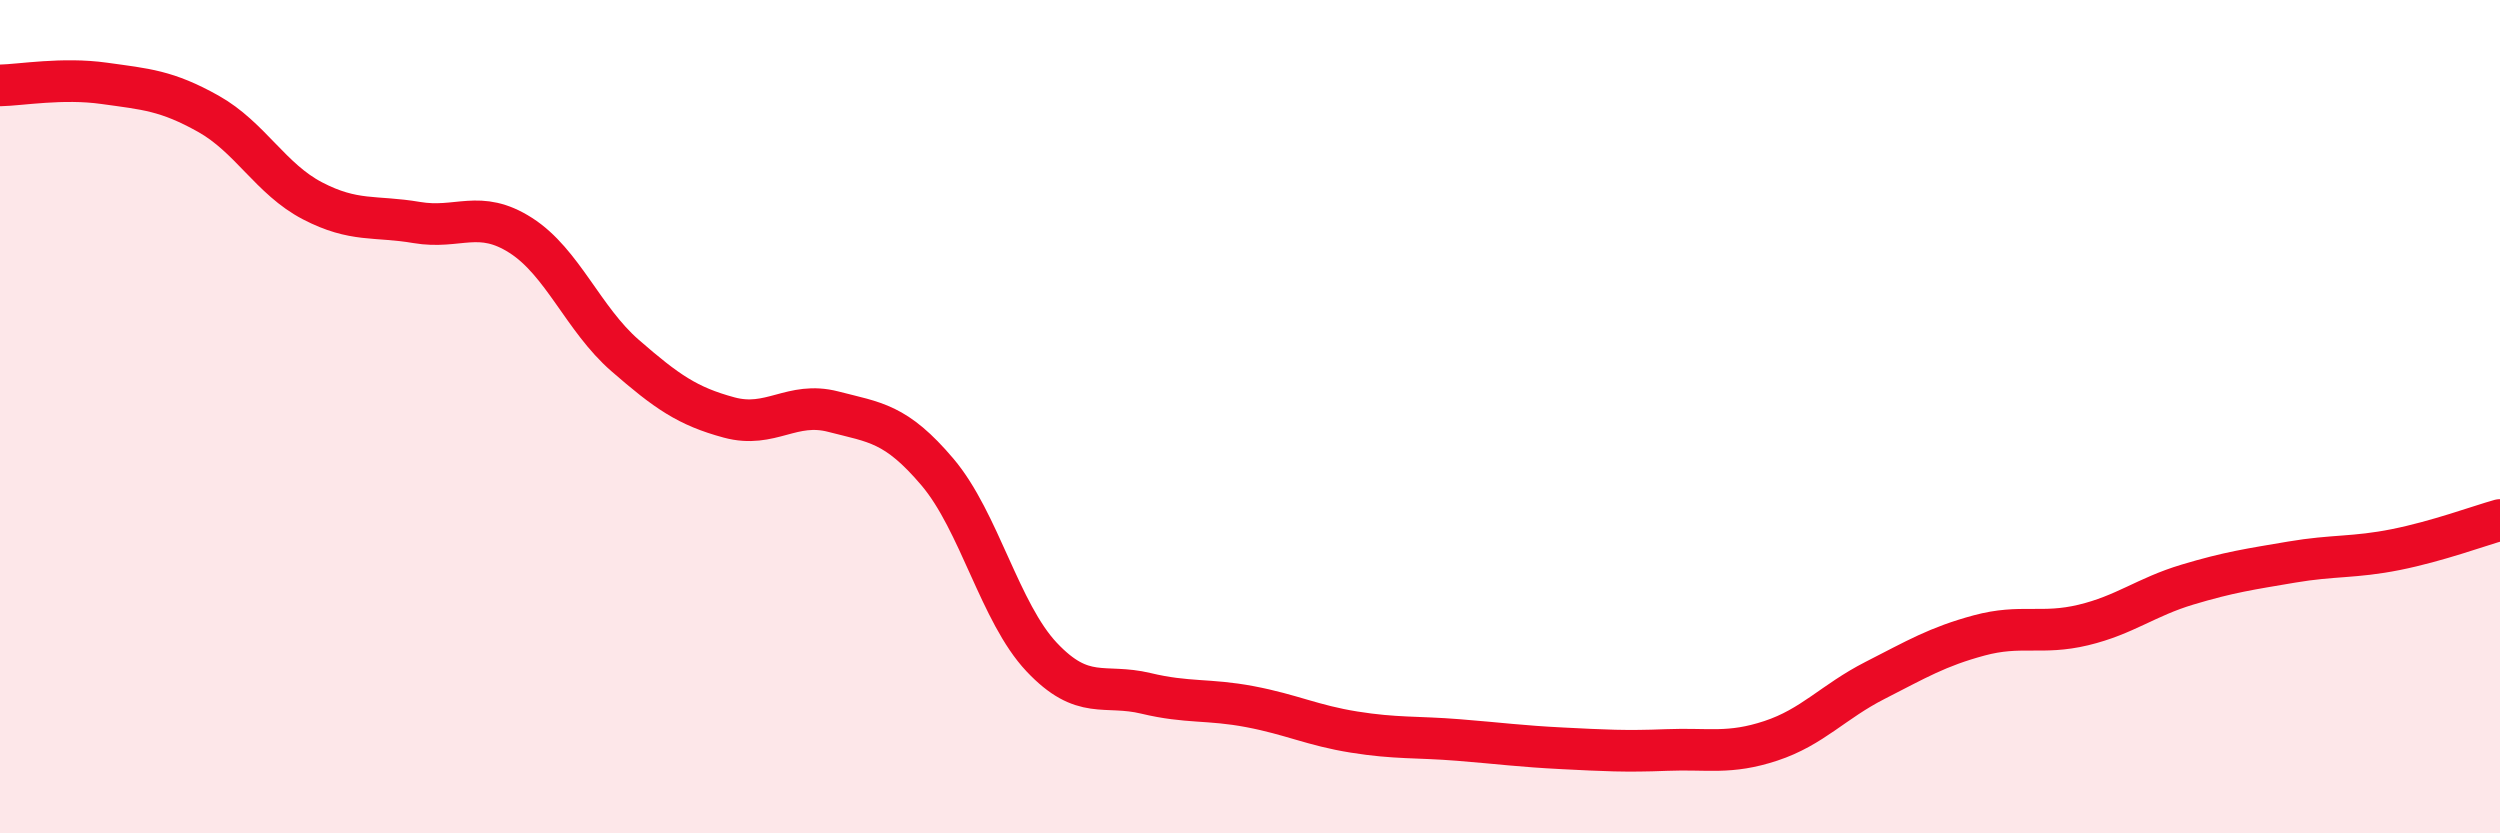 
    <svg width="60" height="20" viewBox="0 0 60 20" xmlns="http://www.w3.org/2000/svg">
      <path
        d="M 0,2.05 C 0.5,2.04 1.5,1.86 2.5,2 C 3.5,2.14 4,2.17 5,2.73 C 6,3.29 6.5,4.3 7.5,4.82 C 8.5,5.34 9,5.17 10,5.34 C 11,5.51 11.5,5.01 12.5,5.65 C 13.5,6.29 14,7.66 15,8.53 C 16,9.4 16.5,9.75 17.5,10.02 C 18.5,10.29 19,9.62 20,9.88 C 21,10.14 21.5,10.15 22.5,11.33 C 23.5,12.51 24,14.71 25,15.77 C 26,16.83 26.5,16.4 27.5,16.64 C 28.5,16.88 29,16.77 30,16.96 C 31,17.15 31.5,17.41 32.5,17.57 C 33.5,17.73 34,17.68 35,17.76 C 36,17.84 36.5,17.91 37.5,17.96 C 38.5,18.01 39,18.04 40,18 C 41,17.96 41.5,18.11 42.5,17.78 C 43.5,17.45 44,16.84 45,16.33 C 46,15.82 46.5,15.52 47.5,15.25 C 48.5,14.98 49,15.24 50,15 C 51,14.76 51.5,14.33 52.5,14.03 C 53.5,13.73 54,13.66 55,13.49 C 56,13.32 56.5,13.39 57.5,13.19 C 58.5,12.99 59.5,12.62 60,12.48L60 20L0 20Z"
        fill="#EB0A25"
        opacity="0.1"
        stroke-linecap="round"
        stroke-linejoin="round"
      />
      <path
        d="M 0,2.05 C 0.5,2.04 1.5,1.86 2.5,2 C 3.5,2.14 4,2.17 5,2.73 C 6,3.29 6.5,4.3 7.5,4.82 C 8.5,5.34 9,5.17 10,5.34 C 11,5.51 11.5,5.01 12.5,5.65 C 13.5,6.29 14,7.66 15,8.53 C 16,9.4 16.5,9.75 17.5,10.02 C 18.5,10.29 19,9.62 20,9.88 C 21,10.14 21.5,10.15 22.5,11.33 C 23.5,12.51 24,14.71 25,15.77 C 26,16.83 26.5,16.4 27.5,16.64 C 28.5,16.88 29,16.77 30,16.96 C 31,17.15 31.5,17.41 32.5,17.57 C 33.5,17.73 34,17.68 35,17.76 C 36,17.84 36.5,17.91 37.5,17.96 C 38.5,18.01 39,18.04 40,18 C 41,17.96 41.5,18.11 42.5,17.78 C 43.5,17.45 44,16.84 45,16.33 C 46,15.82 46.5,15.52 47.5,15.25 C 48.5,14.98 49,15.24 50,15 C 51,14.76 51.5,14.33 52.5,14.03 C 53.5,13.73 54,13.66 55,13.49 C 56,13.32 56.5,13.39 57.5,13.19 C 58.5,12.99 59.5,12.62 60,12.48"
        stroke="#EB0A25"
        stroke-width="1"
        fill="none"
        stroke-linecap="round"
        stroke-linejoin="round"
      />
    </svg>
  